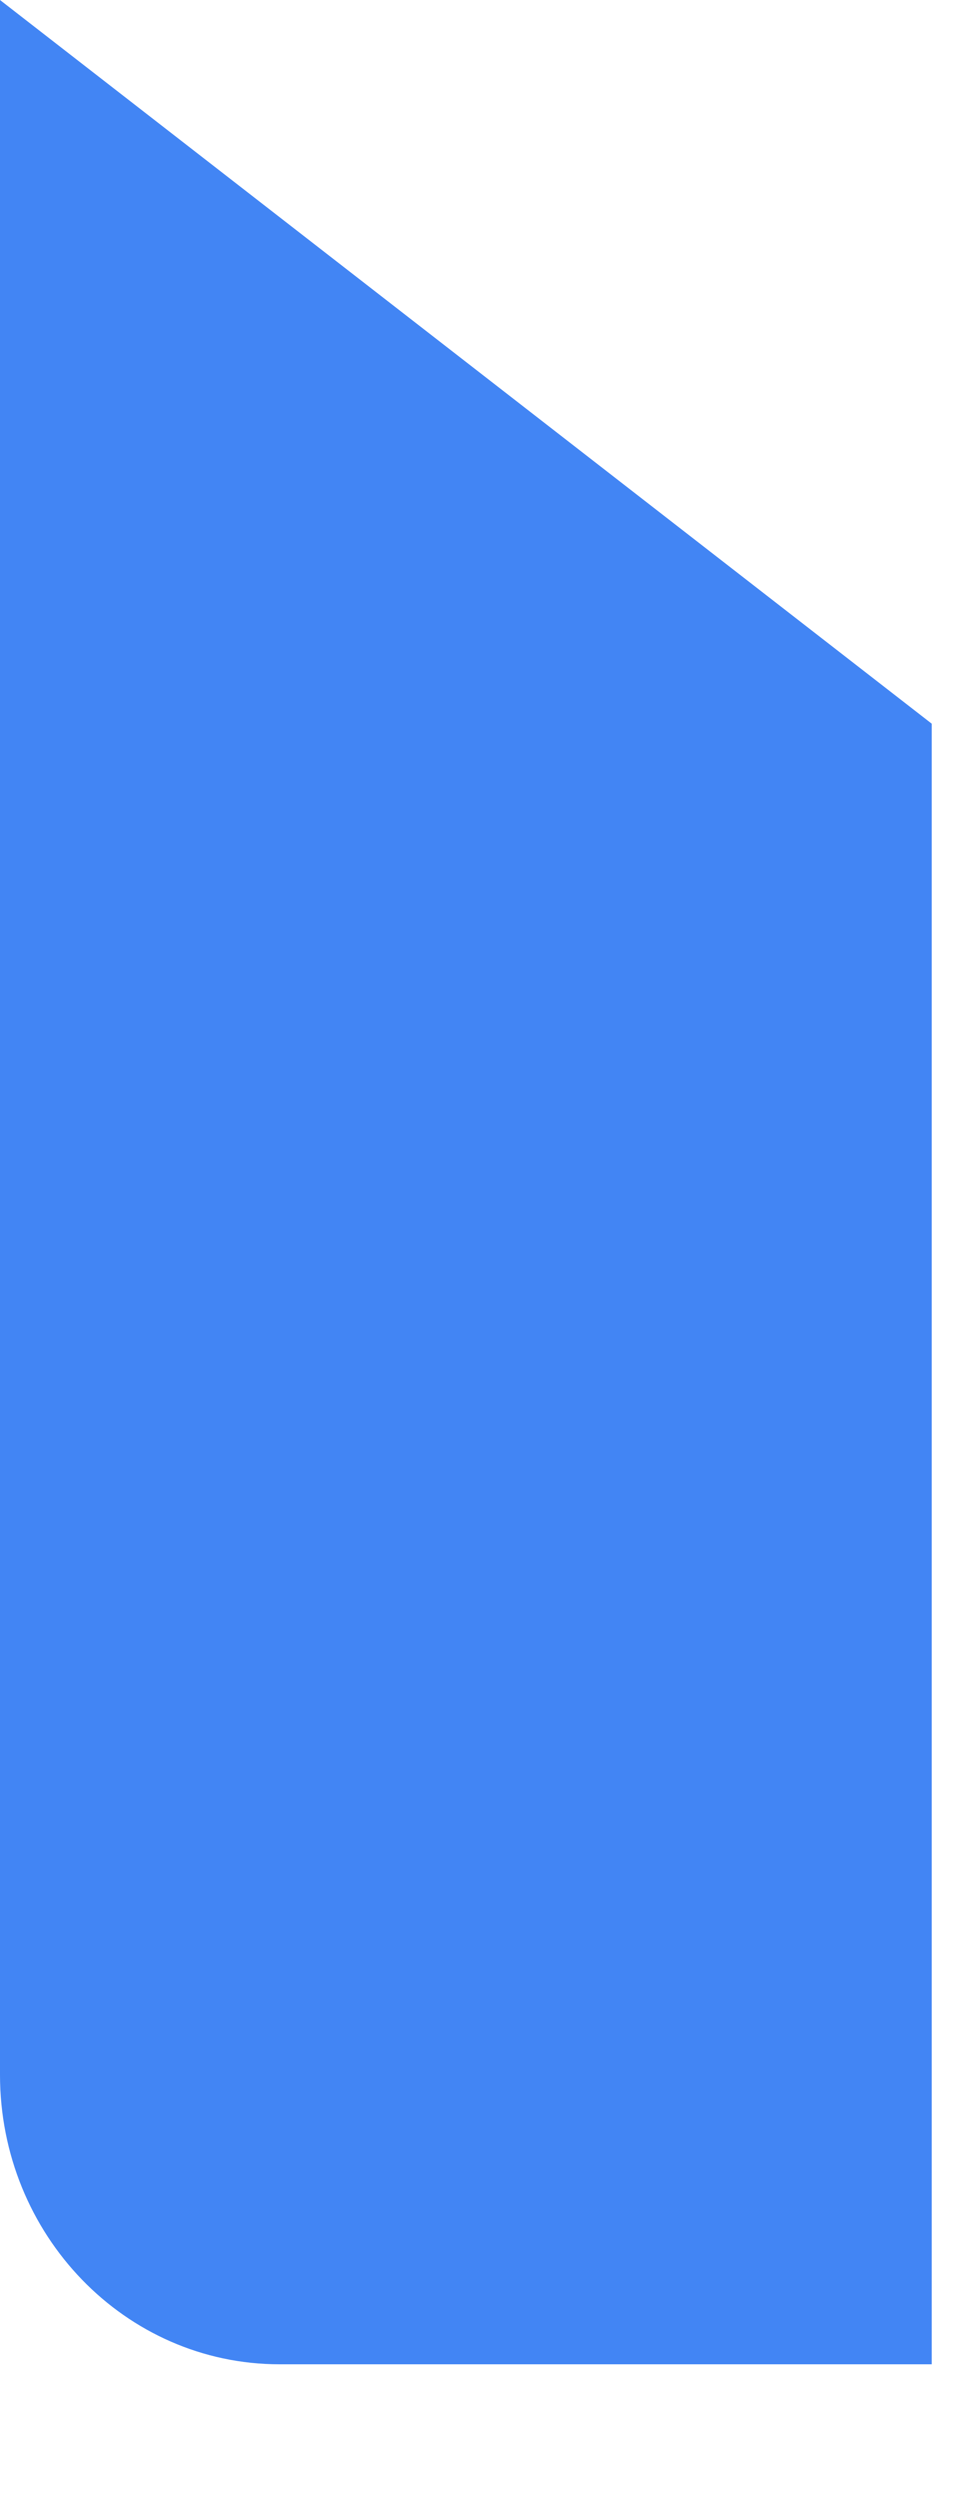 <?xml version="1.0" encoding="utf-8"?>
<svg xmlns="http://www.w3.org/2000/svg" fill="none" height="100%" overflow="visible" preserveAspectRatio="none" style="display: block;" viewBox="0 0 7 18" width="100%">
<path d="M2.013 17.024H6.71V5.211L0 0V14.939C0 16.092 0.902 17.024 2.013 17.024Z" fill="#4285F4" id="Vector"/>
</svg>
